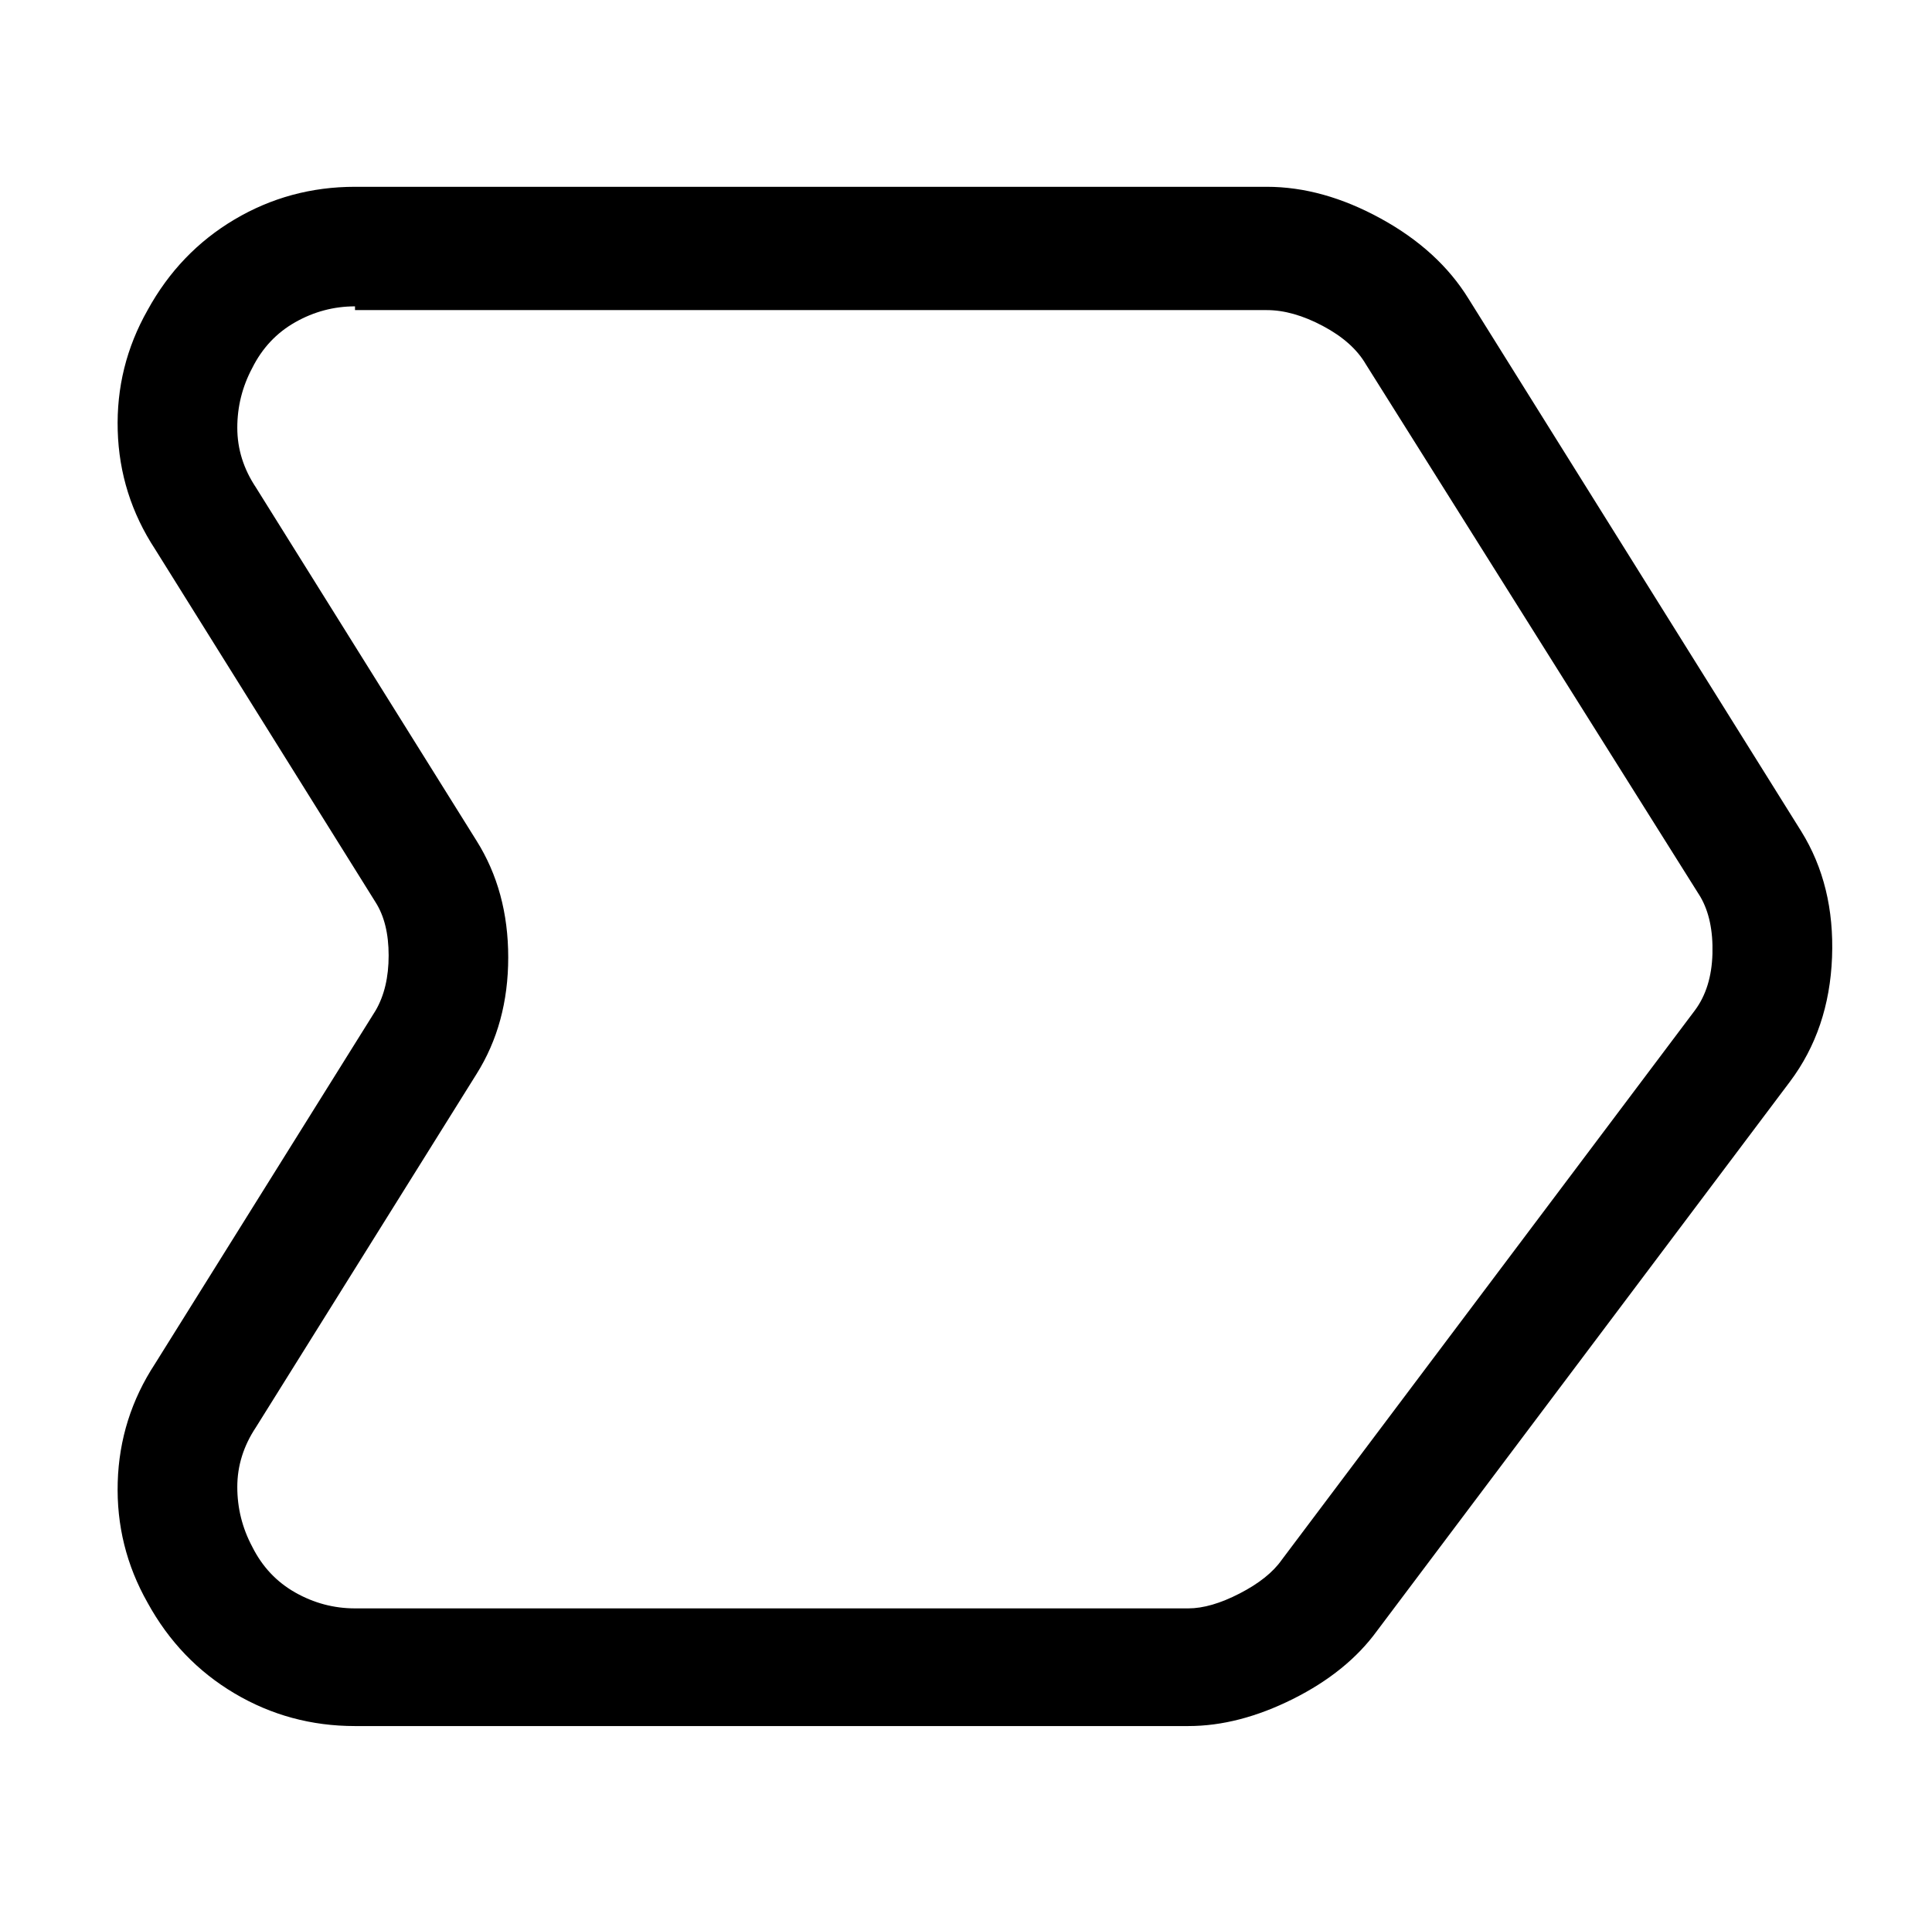 <?xml version="1.0" standalone="no"?>
<!DOCTYPE svg PUBLIC "-//W3C//DTD SVG 1.1//EN" "http://www.w3.org/Graphics/SVG/1.1/DTD/svg11.dtd" >
<svg xmlns="http://www.w3.org/2000/svg" xmlns:xlink="http://www.w3.org/1999/xlink" version="1.1" viewBox="-10 0 1034 1024">
   <path fill="currentColor"
d="M626 924h-446q-35 0 -64.5 -17.5t-46.5 -48.5q-17 -30 -16 -64.5t20 -63.5l118 -189q7 -12 7 -29.5t-7 -28.5l-118 -189q-19 -29 -20 -63.5t16 -64.5q17 -31 46.5 -48.5t64.5 -17.5h488q30 0 61 17t47 43l178 285q18 29 16.5 67.5t-22.5 66.5l-221 294q-16 22 -45 36.5
t-56 14.5v0zM180 164q-17 0 -32 8.5t-23 24.5q-8 15 -8 32t10 32l118 189q17 27 17 62.5t-17 62.5l-118 189q-10 15 -10 32t8 32q8 16 23 24.5t32 8.5h446q12 0 27.5 -8t22.5 -18l221 -294q9 -12 9.5 -30.5t-6.5 -30.5l-179 -285q-7 -12 -23 -20.5t-30 -8.5h-488v-2v0z" />
</svg>
